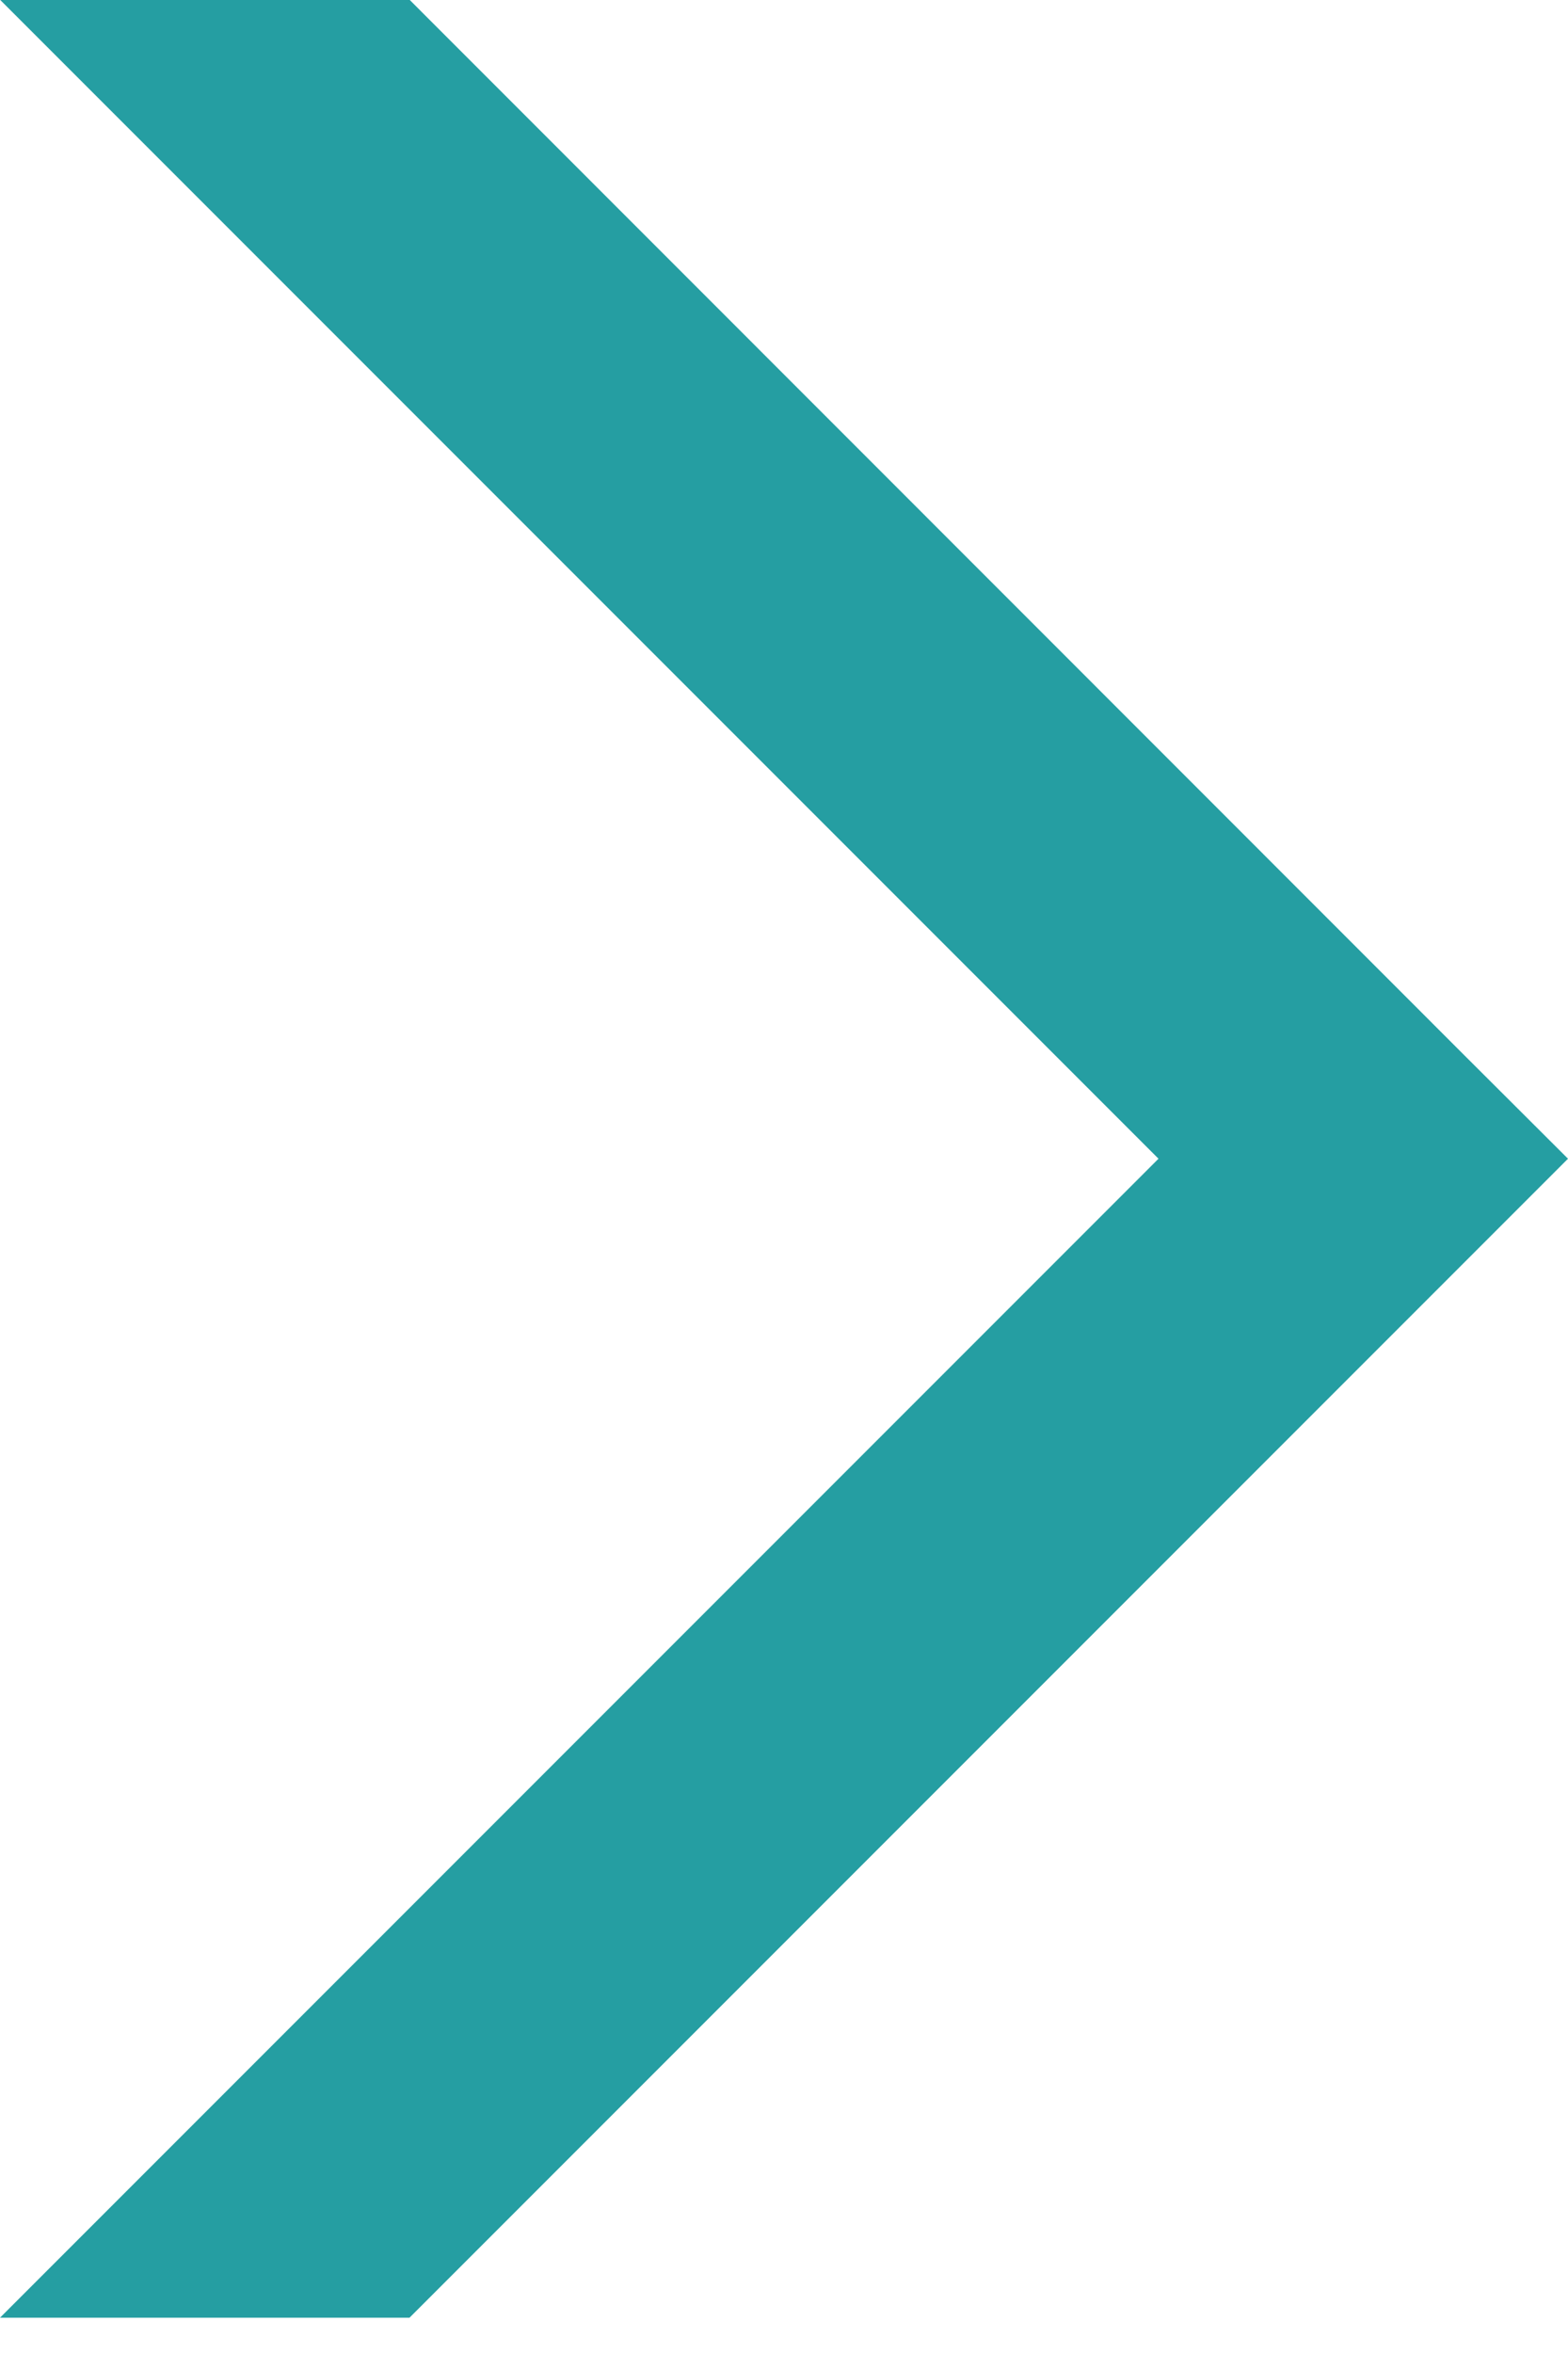 <svg width="6" height="9" viewBox="0 0 6 9" fill="none" xmlns="http://www.w3.org/2000/svg">
<path d="M0 8.865H1.567L5.608 4.824L6 4.432L5.608 4.041L1.567 -0.001H0L4.433 4.432L0 8.865Z" fill="#259EA2"/>
</svg>